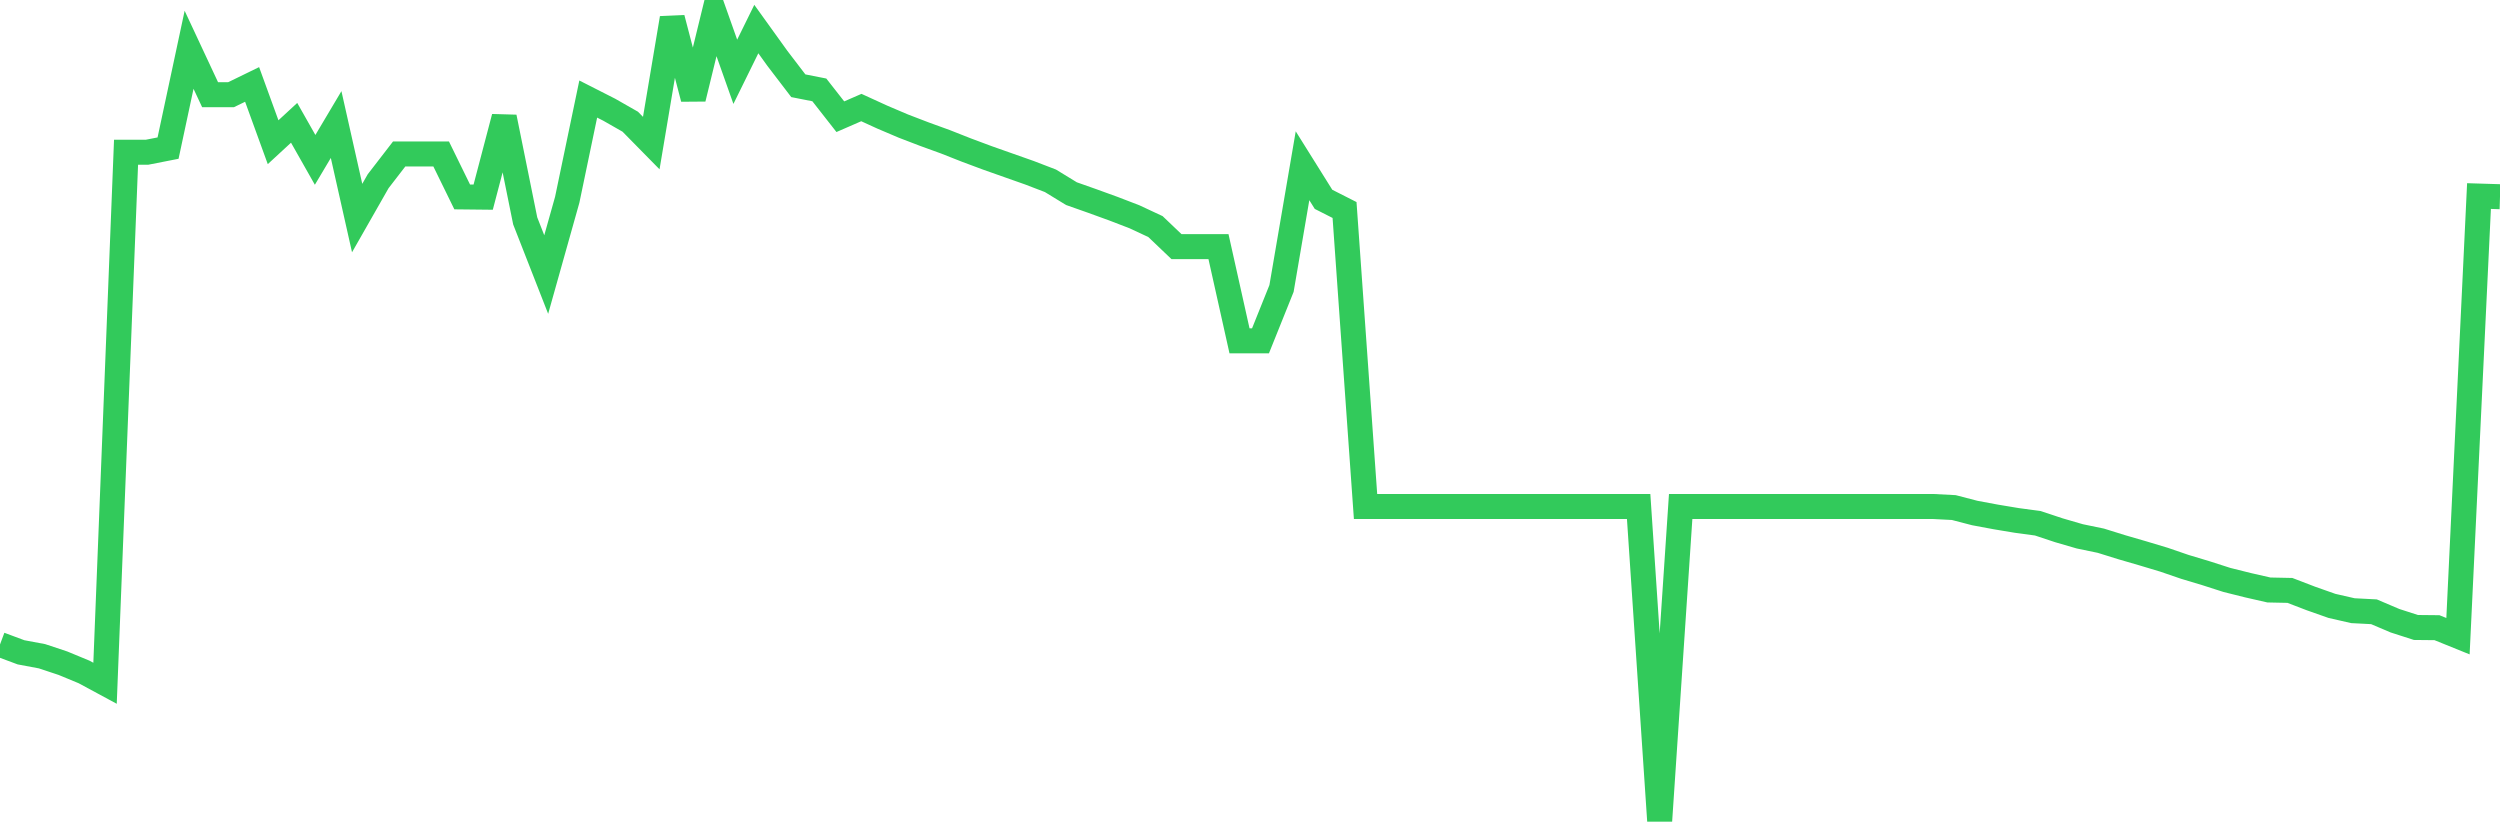 <svg
  xmlns="http://www.w3.org/2000/svg"
  xmlns:xlink="http://www.w3.org/1999/xlink"
  width="120"
  height="40"
  viewBox="0 0 120 40"
  preserveAspectRatio="none"
>
  <polyline
    points="0,30.935 1.008,31.311 2.017,31.5 3.025,31.835 4.034,32.253 5.042,32.797 6.05,7.307 7.059,7.307 8.067,7.109 9.076,2.389 10.084,4.545 11.092,4.545 12.101,4.053 13.109,6.826 14.118,5.895 15.126,7.674 16.134,5.978 17.143,10.467 18.151,8.699 19.16,7.391 20.168,7.391 21.176,7.391 22.185,9.452 23.193,9.463 24.202,5.623 25.21,10.603 26.218,13.178 27.227,9.588 28.235,4.754 29.244,5.267 30.252,5.842 31.261,6.868 32.269,0.872 33.277,4.733 34.286,0.6 35.294,3.446 36.303,1.395 37.311,2.797 38.319,4.116 39.328,4.315 40.336,5.602 41.345,5.162 42.353,5.623 43.361,6.052 44.37,6.439 45.378,6.805 46.387,7.203 47.395,7.579 48.403,7.935 49.412,8.291 50.42,8.678 51.429,9.295 52.437,9.651 53.445,10.017 54.454,10.405 55.462,10.876 56.471,11.838 57.479,11.838 58.487,11.838 59.496,16.359 60.504,16.359 61.513,13.847 62.521,7.956 63.529,9.568 64.538,10.08 65.546,24.311 66.555,24.311 67.563,24.311 68.571,24.311 69.58,24.311 70.588,24.311 71.597,24.311 72.605,24.311 73.613,24.311 74.622,24.311 75.63,24.311 76.639,24.311 77.647,24.311 78.655,24.311 79.664,39.4 80.672,24.311 81.681,24.311 82.689,24.311 83.697,24.311 84.706,24.311 85.714,24.311 86.723,24.311 87.731,24.311 88.739,24.311 89.748,24.311 90.756,24.311 91.765,24.311 92.773,24.311 93.782,24.363 94.79,24.625 95.798,24.813 96.807,24.981 97.815,25.117 98.824,25.452 99.832,25.745 100.84,25.954 101.849,26.268 102.857,26.561 103.866,26.864 104.874,27.21 105.882,27.513 106.891,27.837 107.899,28.089 108.908,28.319 109.916,28.34 110.924,28.727 111.933,29.083 112.941,29.313 113.95,29.365 114.958,29.794 115.966,30.119 116.975,30.129 117.983,30.537 118.992,9.411 120,9.442"
    fill="none"
    stroke="#32ca5b"
    stroke-width="1.2"
  >
  </polyline>
</svg>